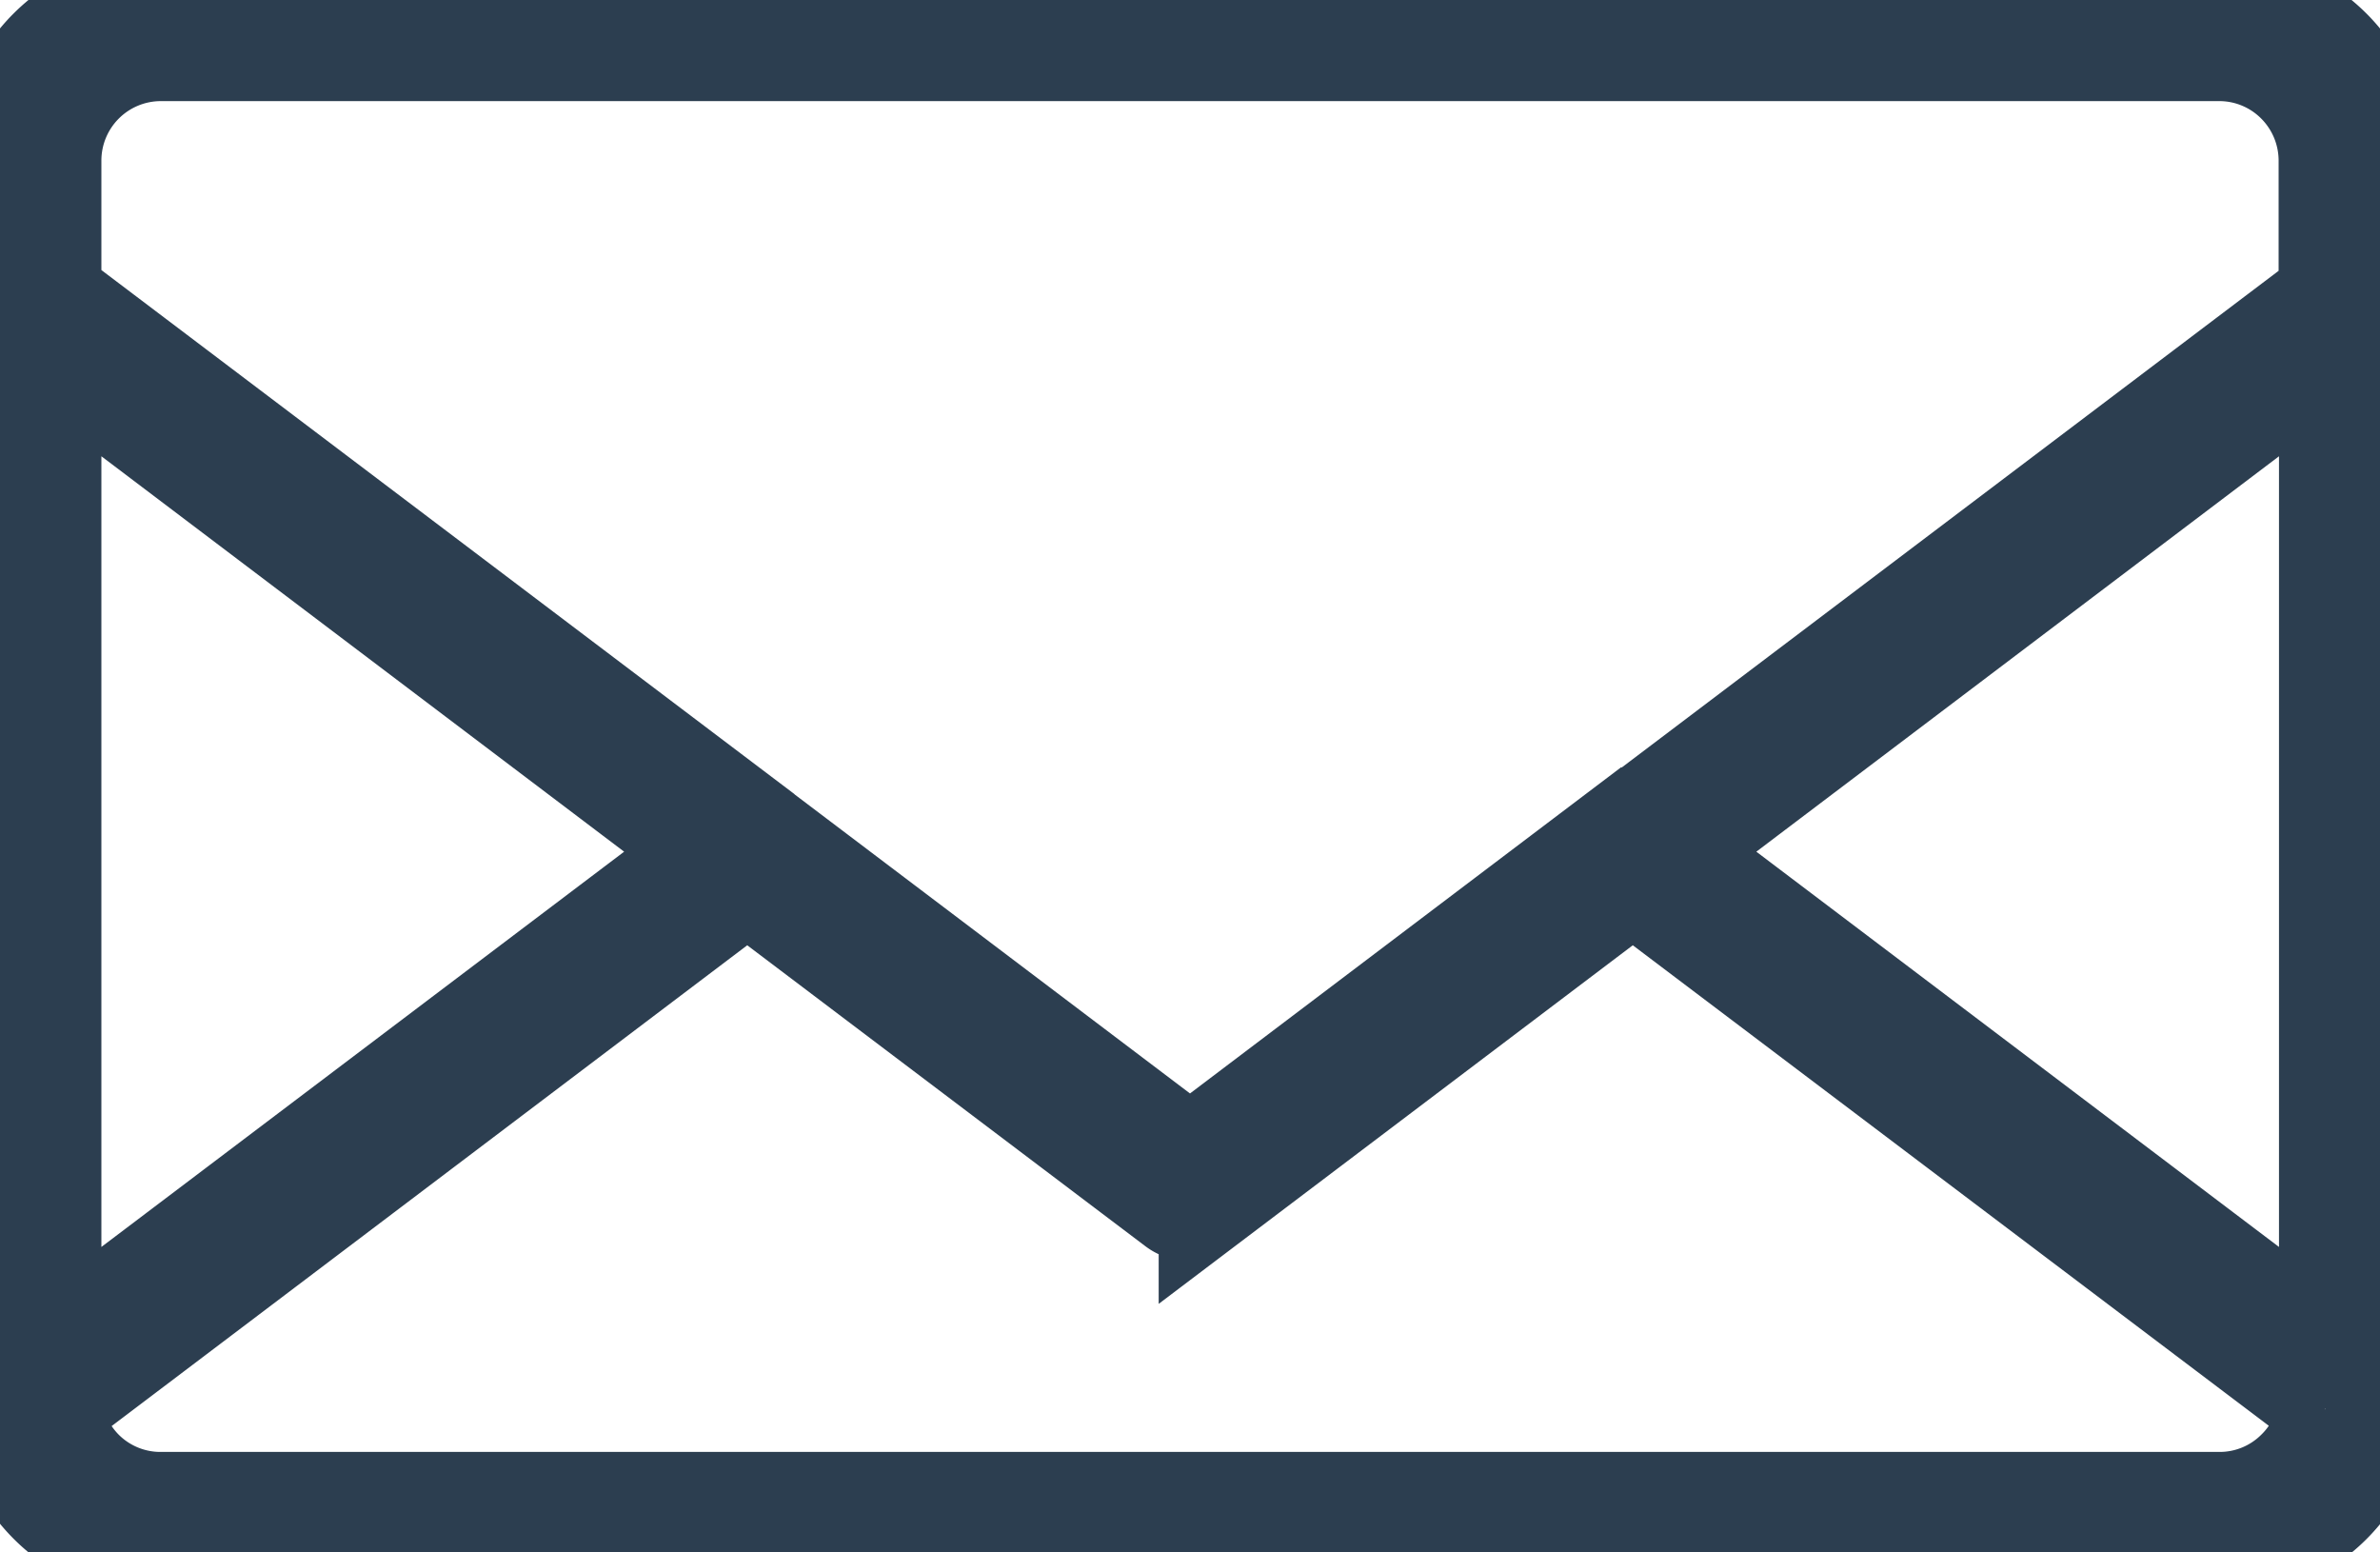 <?xml version="1.0" encoding="UTF-8"?> <svg xmlns="http://www.w3.org/2000/svg" xmlns:xlink="http://www.w3.org/1999/xlink" width="25" height="16.305" viewBox="0 0 25 16.305"><defs><clipPath id="clip-path"><rect id="Rectangle_52" data-name="Rectangle 52" width="25" height="16.305" fill="#2c3e50" stroke="#2c3e50" stroke-width="1"></rect></clipPath></defs><g id="Picto_email_bleu" transform="translate(0 0)"><g id="Groupe_116" data-name="Groupe 116" transform="translate(0 0)" clip-path="url(#clip-path)"><path id="Tracé_55" data-name="Tracé 55" d="M24.423,14.793,17.151,9.3l-4.48,3.388a.281.281,0,0,1-.339,0L7.849,9.3l-7.272,5.5a1.141,1.141,0,0,0,.316.62,1.119,1.119,0,0,0,.8.328H23.316a1.117,1.117,0,0,0,.791-.328,1.092,1.092,0,0,0,.316-.62M16.984,8.718,12.5,12.11,8.02,8.722l-.008-.008L.565,3.084v-1.4A1.125,1.125,0,0,1,1.688.561H23.316a1.12,1.12,0,0,1,.791.331h0a1.126,1.126,0,0,1,.328.8v1.4l-7.447,5.63Zm.636.226,6.819-5.158V14.1ZM.565,3.786,7.385,8.944.565,14.1ZM1.688,0H23.316A1.691,1.691,0,0,1,25,1.688V14.617a1.691,1.691,0,0,1-1.684,1.688H1.688A1.694,1.694,0,0,1,.5,15.81h0A1.7,1.7,0,0,1,0,14.617V1.688A1.691,1.691,0,0,1,1.688,0" transform="translate(0 0.001)" fill="#2c3e50" stroke="#2c3e50" stroke-width="1" fill-rule="evenodd"></path></g></g></svg> 